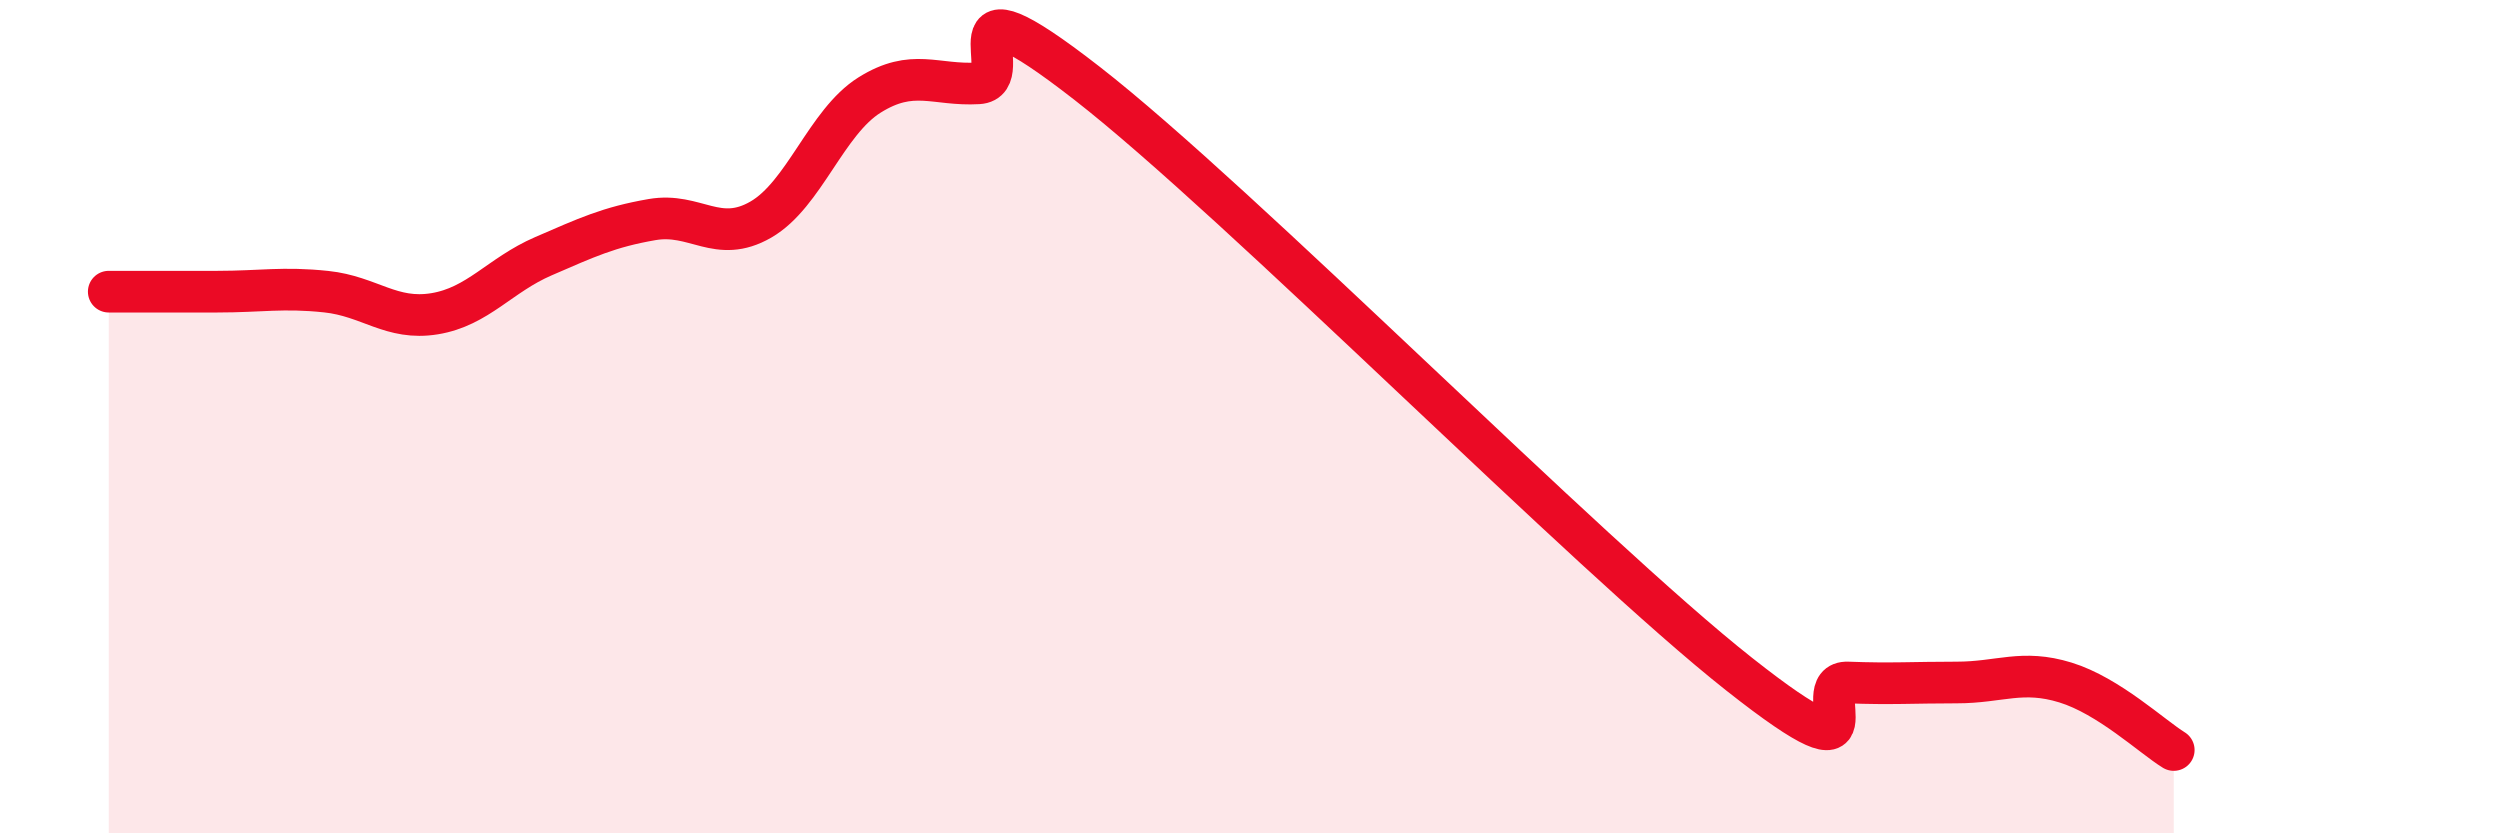 
    <svg width="60" height="20" viewBox="0 0 60 20" xmlns="http://www.w3.org/2000/svg">
      <path
        d="M 2.61,7 C 3.13,7 4.18,7 5.22,7 C 6.26,7 6.79,6.89 7.83,7 C 8.87,7.11 9.39,7.7 10.43,7.53 C 11.47,7.36 12,6.6 13.04,6.15 C 14.08,5.7 14.61,5.45 15.65,5.27 C 16.69,5.09 17.22,5.87 18.26,5.27 C 19.3,4.67 19.83,2.93 20.87,2.28 C 21.91,1.63 22.44,2.06 23.48,2 C 24.52,1.94 22.44,-0.84 26.09,2 C 29.74,4.84 38.09,13.3 41.74,16.18 C 45.39,19.06 43.31,16.34 44.35,16.38 C 45.39,16.42 45.92,16.38 46.96,16.38 C 48,16.38 48.53,16.06 49.57,16.38 C 50.61,16.7 51.65,17.68 52.17,18L52.17 20L2.61 20Z"
        fill="#EB0A25"
        opacity="0.1"
        stroke-linecap="round"
        stroke-linejoin="round"
      />
      <path
        d="M 2.61,7 C 3.13,7 4.18,7 5.22,7 C 6.26,7 6.79,6.89 7.83,7 C 8.87,7.11 9.39,7.7 10.43,7.53 C 11.47,7.36 12,6.6 13.04,6.15 C 14.08,5.7 14.61,5.45 15.65,5.27 C 16.69,5.09 17.22,5.87 18.26,5.27 C 19.3,4.67 19.83,2.93 20.87,2.28 C 21.91,1.63 22.44,2.06 23.48,2 C 24.52,1.94 22.44,-0.84 26.09,2 C 29.74,4.84 38.09,13.3 41.74,16.18 C 45.39,19.06 43.31,16.34 44.35,16.38 C 45.39,16.42 45.92,16.38 46.96,16.38 C 48,16.38 48.53,16.06 49.57,16.38 C 50.61,16.7 51.65,17.68 52.17,18"
        stroke="#EB0A25"
        stroke-width="1"
        fill="none"
        stroke-linecap="round"
        stroke-linejoin="round"
      />
    </svg>
  